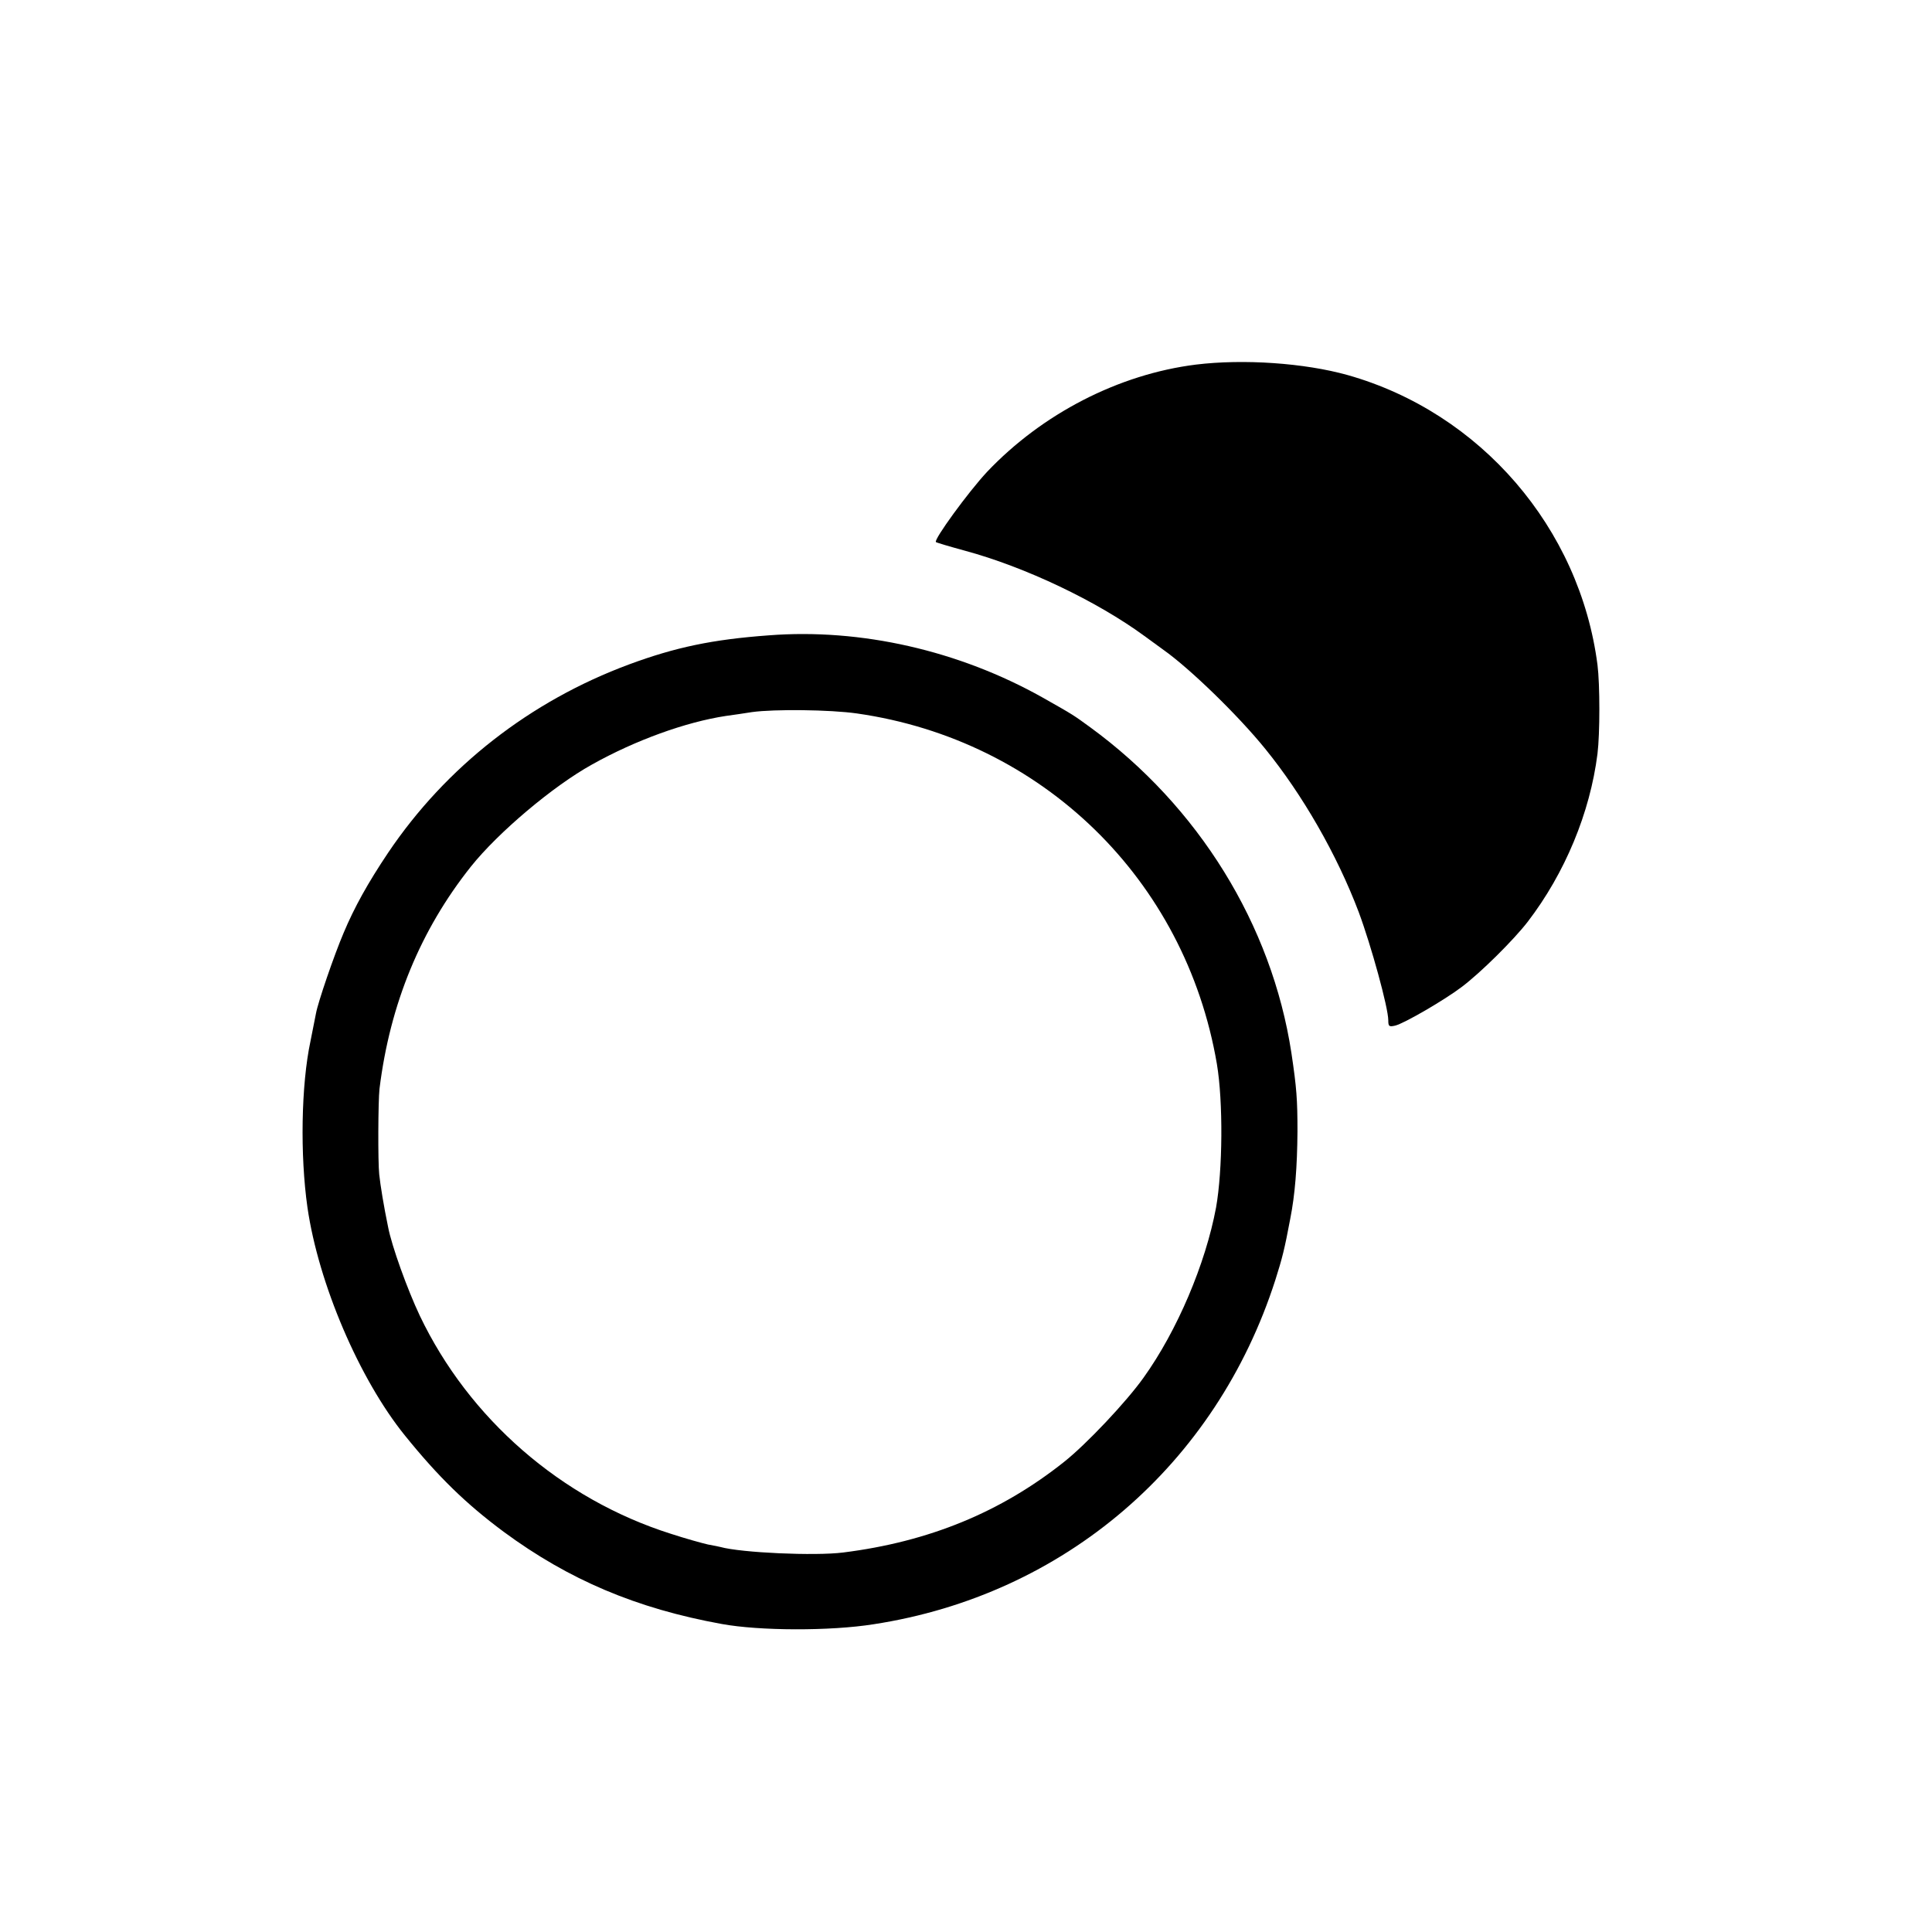 <?xml version="1.0" standalone="no"?>
<!DOCTYPE svg PUBLIC "-//W3C//DTD SVG 20010904//EN"
 "http://www.w3.org/TR/2001/REC-SVG-20010904/DTD/svg10.dtd">
<svg version="1.0" xmlns="http://www.w3.org/2000/svg"
 width="700pt" height="700pt" viewBox="0 0 700 700"
 preserveAspectRatio="xMidYMid meet">
<g transform="translate(0,700) scale(0.1,-0.1)"
fill="#000000" stroke="none">
<path d="M4333 5679 c-280 -35 -557 -178 -757 -389 -68 -73 -194 -246 -185
-254 2 -2 49 -16 104 -31 219 -59 479 -183 651 -309 23 -17 55 -40 70 -51 96
-68 270 -237 368 -358 135 -166 260 -383 339 -592 45 -121 107 -346 107 -392
0 -22 3 -24 25 -19 33 8 179 93 241 140 68 51 188 170 239 236 135 176 226
395 253 609 9 73 9 251 0 322 -64 496 -424 914 -905 1050 -157 44 -378 59
-550 38z"/>
<path d="M2785 4698 c-204 -15 -337 -43 -505 -105 -359 -133 -664 -371 -874
-683 -73 -109 -122 -197 -161 -290 -35 -82 -93 -252 -100 -291 -3 -16 -12 -62
-20 -101 -34 -159 -38 -414 -11 -603 40 -276 188 -622 353 -826 122 -151 222
-248 358 -349 236 -174 481 -278 790 -334 136 -25 393 -26 550 -1 691 106
1241 578 1456 1248 25 79 33 110 54 222 17 86 25 186 26 315 0 116 -3 158 -22
285 -71 464 -336 893 -729 1180 -62 45 -58 43 -173 108 -303 170 -658 251
-992 225z m320 -283 c671 -96 1190 -601 1304 -1270 23 -137 21 -385 -3 -520
-38 -204 -141 -447 -263 -617 -62 -87 -206 -240 -288 -305 -229 -182 -489
-289 -800 -328 -103 -13 -369 -1 -445 20 -3 1 -23 5 -45 9 -22 5 -83 22 -135
39 -397 126 -731 417 -909 790 -45 95 -102 253 -115 322 -15 72 -28 151 -32
190 -5 46 -4 265 1 310 38 308 149 576 331 805 99 124 298 292 439 370 157 88
340 154 485 176 25 3 68 10 95 14 80 11 282 9 380 -5z"/>
</g>
</svg>
